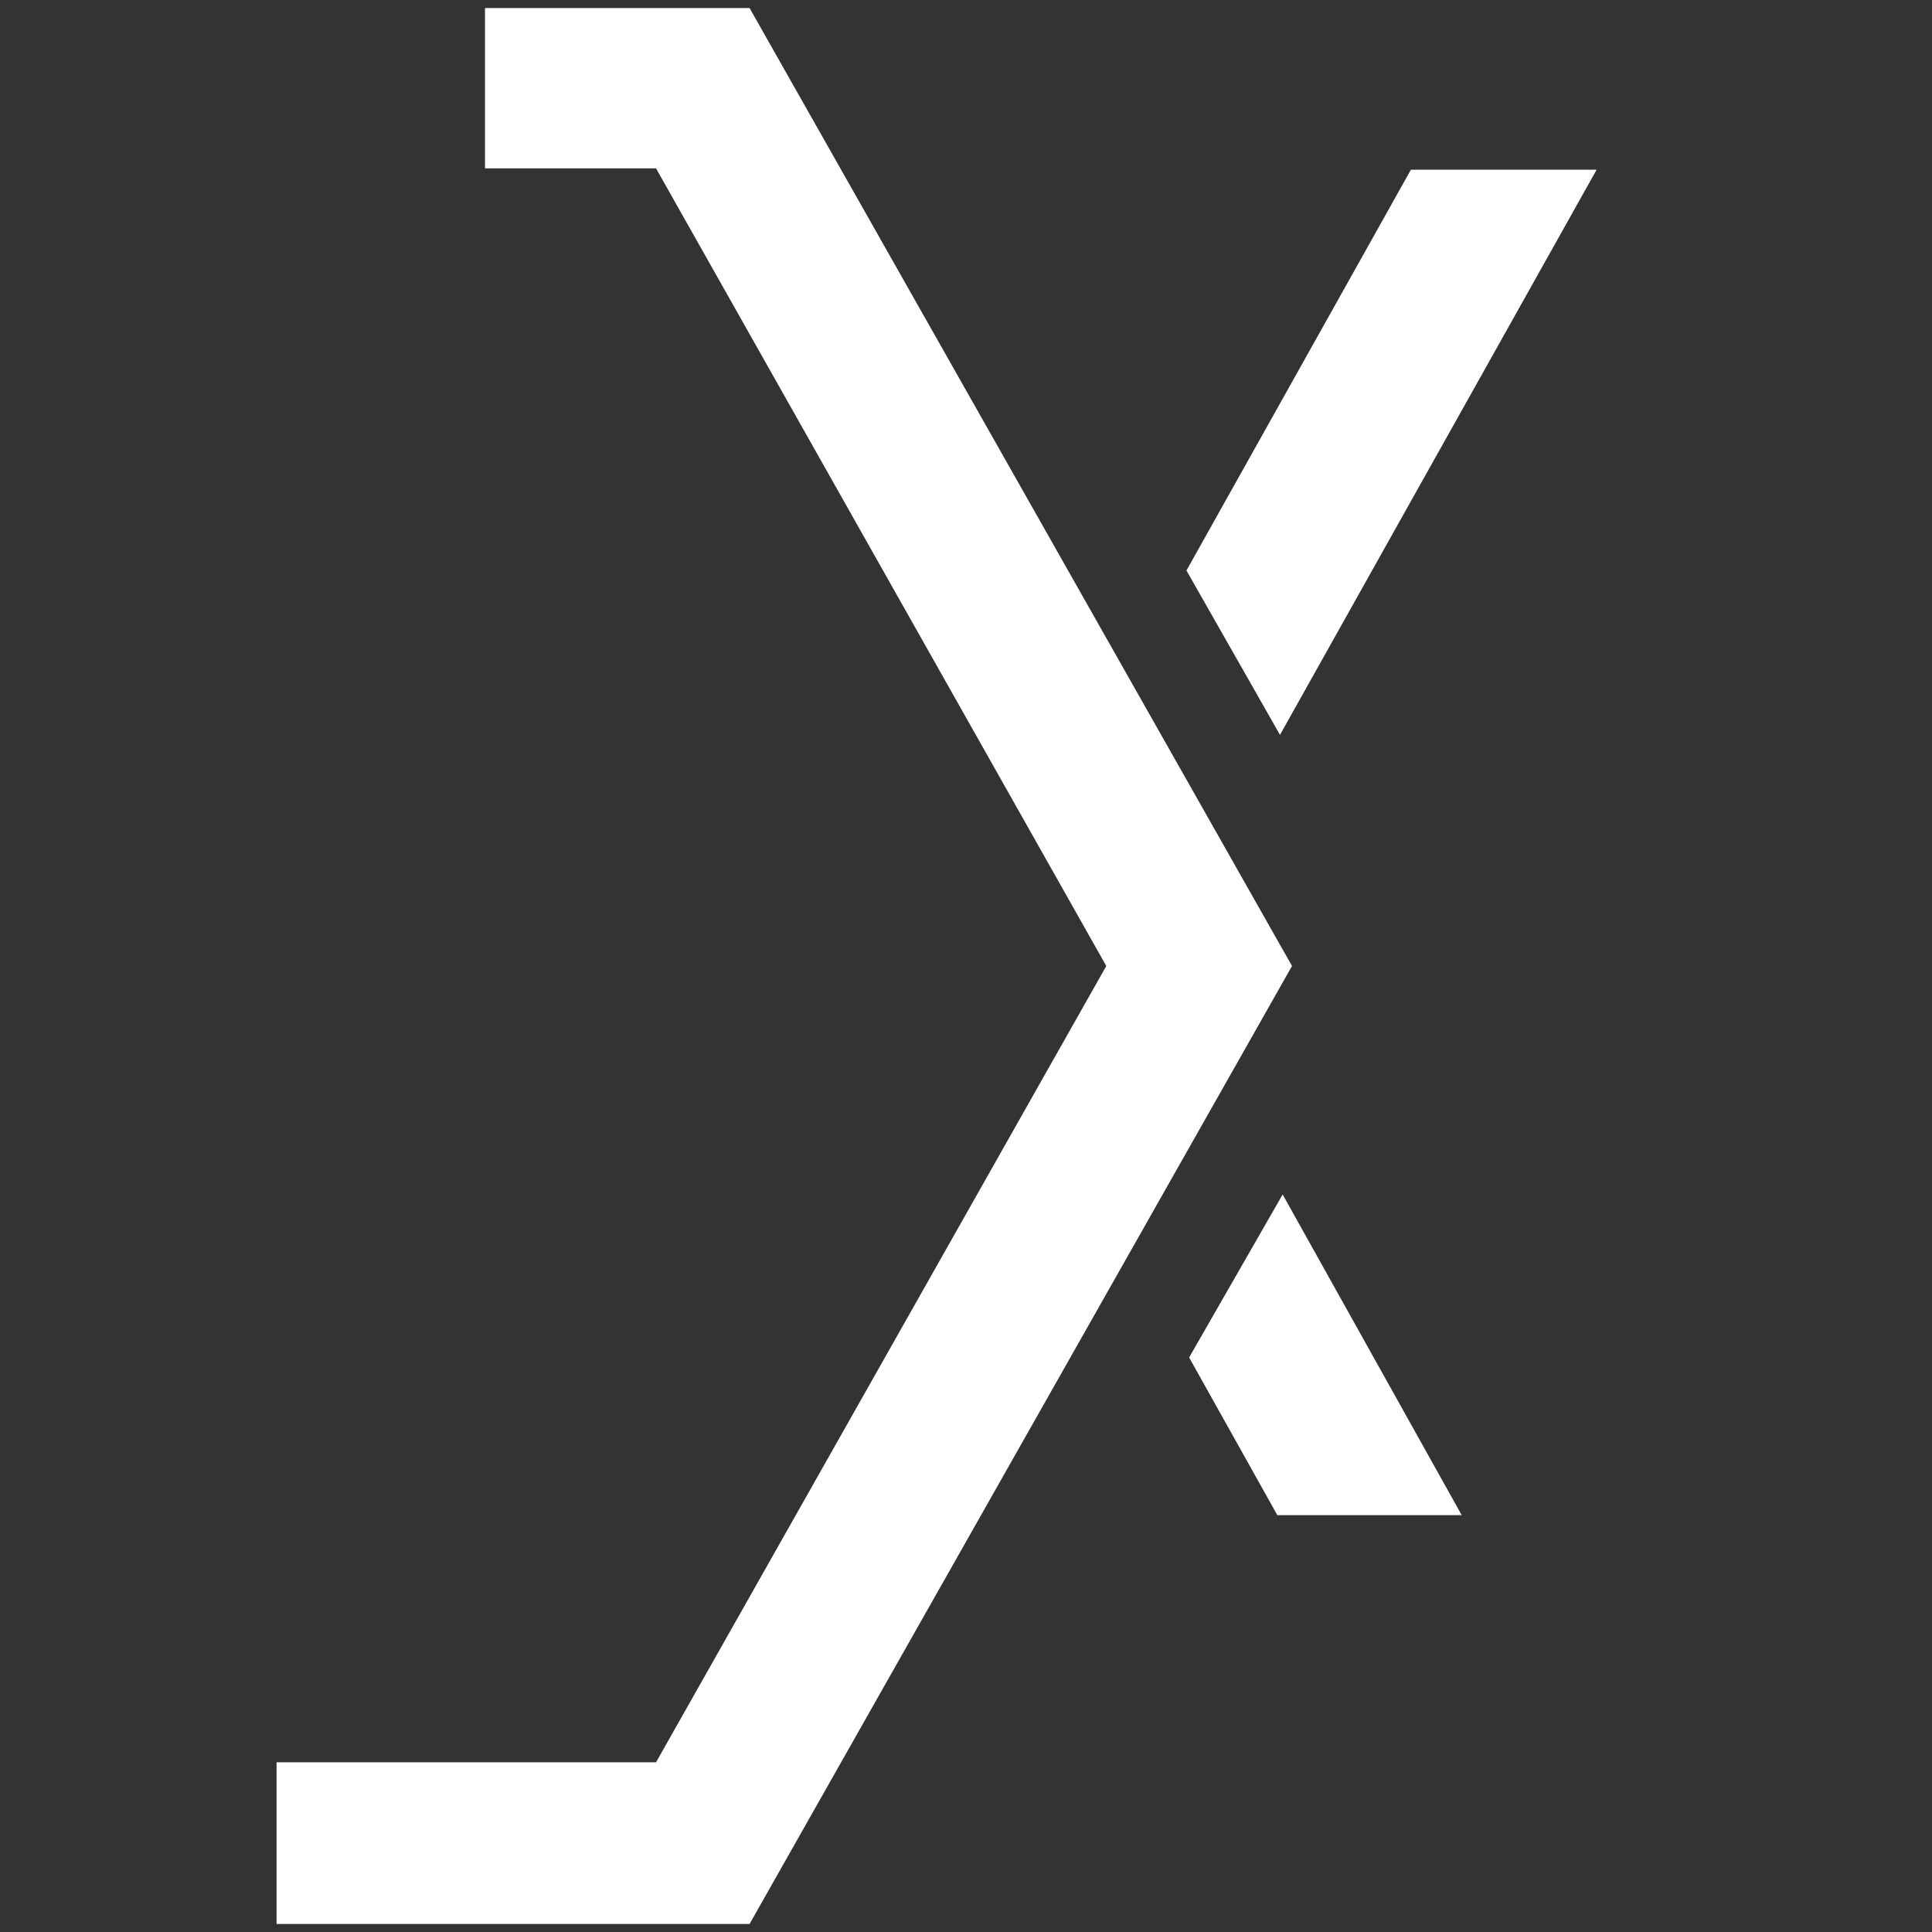 <?xml version="1.0" encoding="UTF-8"?>
<svg xmlns="http://www.w3.org/2000/svg" id="Ebene_1" data-name="Ebene 1" version="1.1" viewBox="0 0 144.6 144.6">
  <rect x="0" y="0" width="144.6" height="144.6" fill="#333333" stroke="none"/>
  <defs>
    <style>
      .cls-1 {
        fill: #ffffff;
        stroke-width: 0px;
      }
    </style>
  </defs>
  <polygon class="cls-1" points="56.1 144 20.7 144 20.7 131.9 49.1 131.9 82.8 72.3 49.1 12.6 36.3 12.6 36.3 .6 56.1 .6 96.7 72.3 56.1 144"></polygon>
  <polyline class="cls-1" points="88.8 42.7 105.6 12.7 119.5 12.7 95.8 55"></polyline>
  <polyline class="cls-1" points="96 89.4 109.4 113.4 95.6 113.4 89 101.6"></polyline>
</svg>
